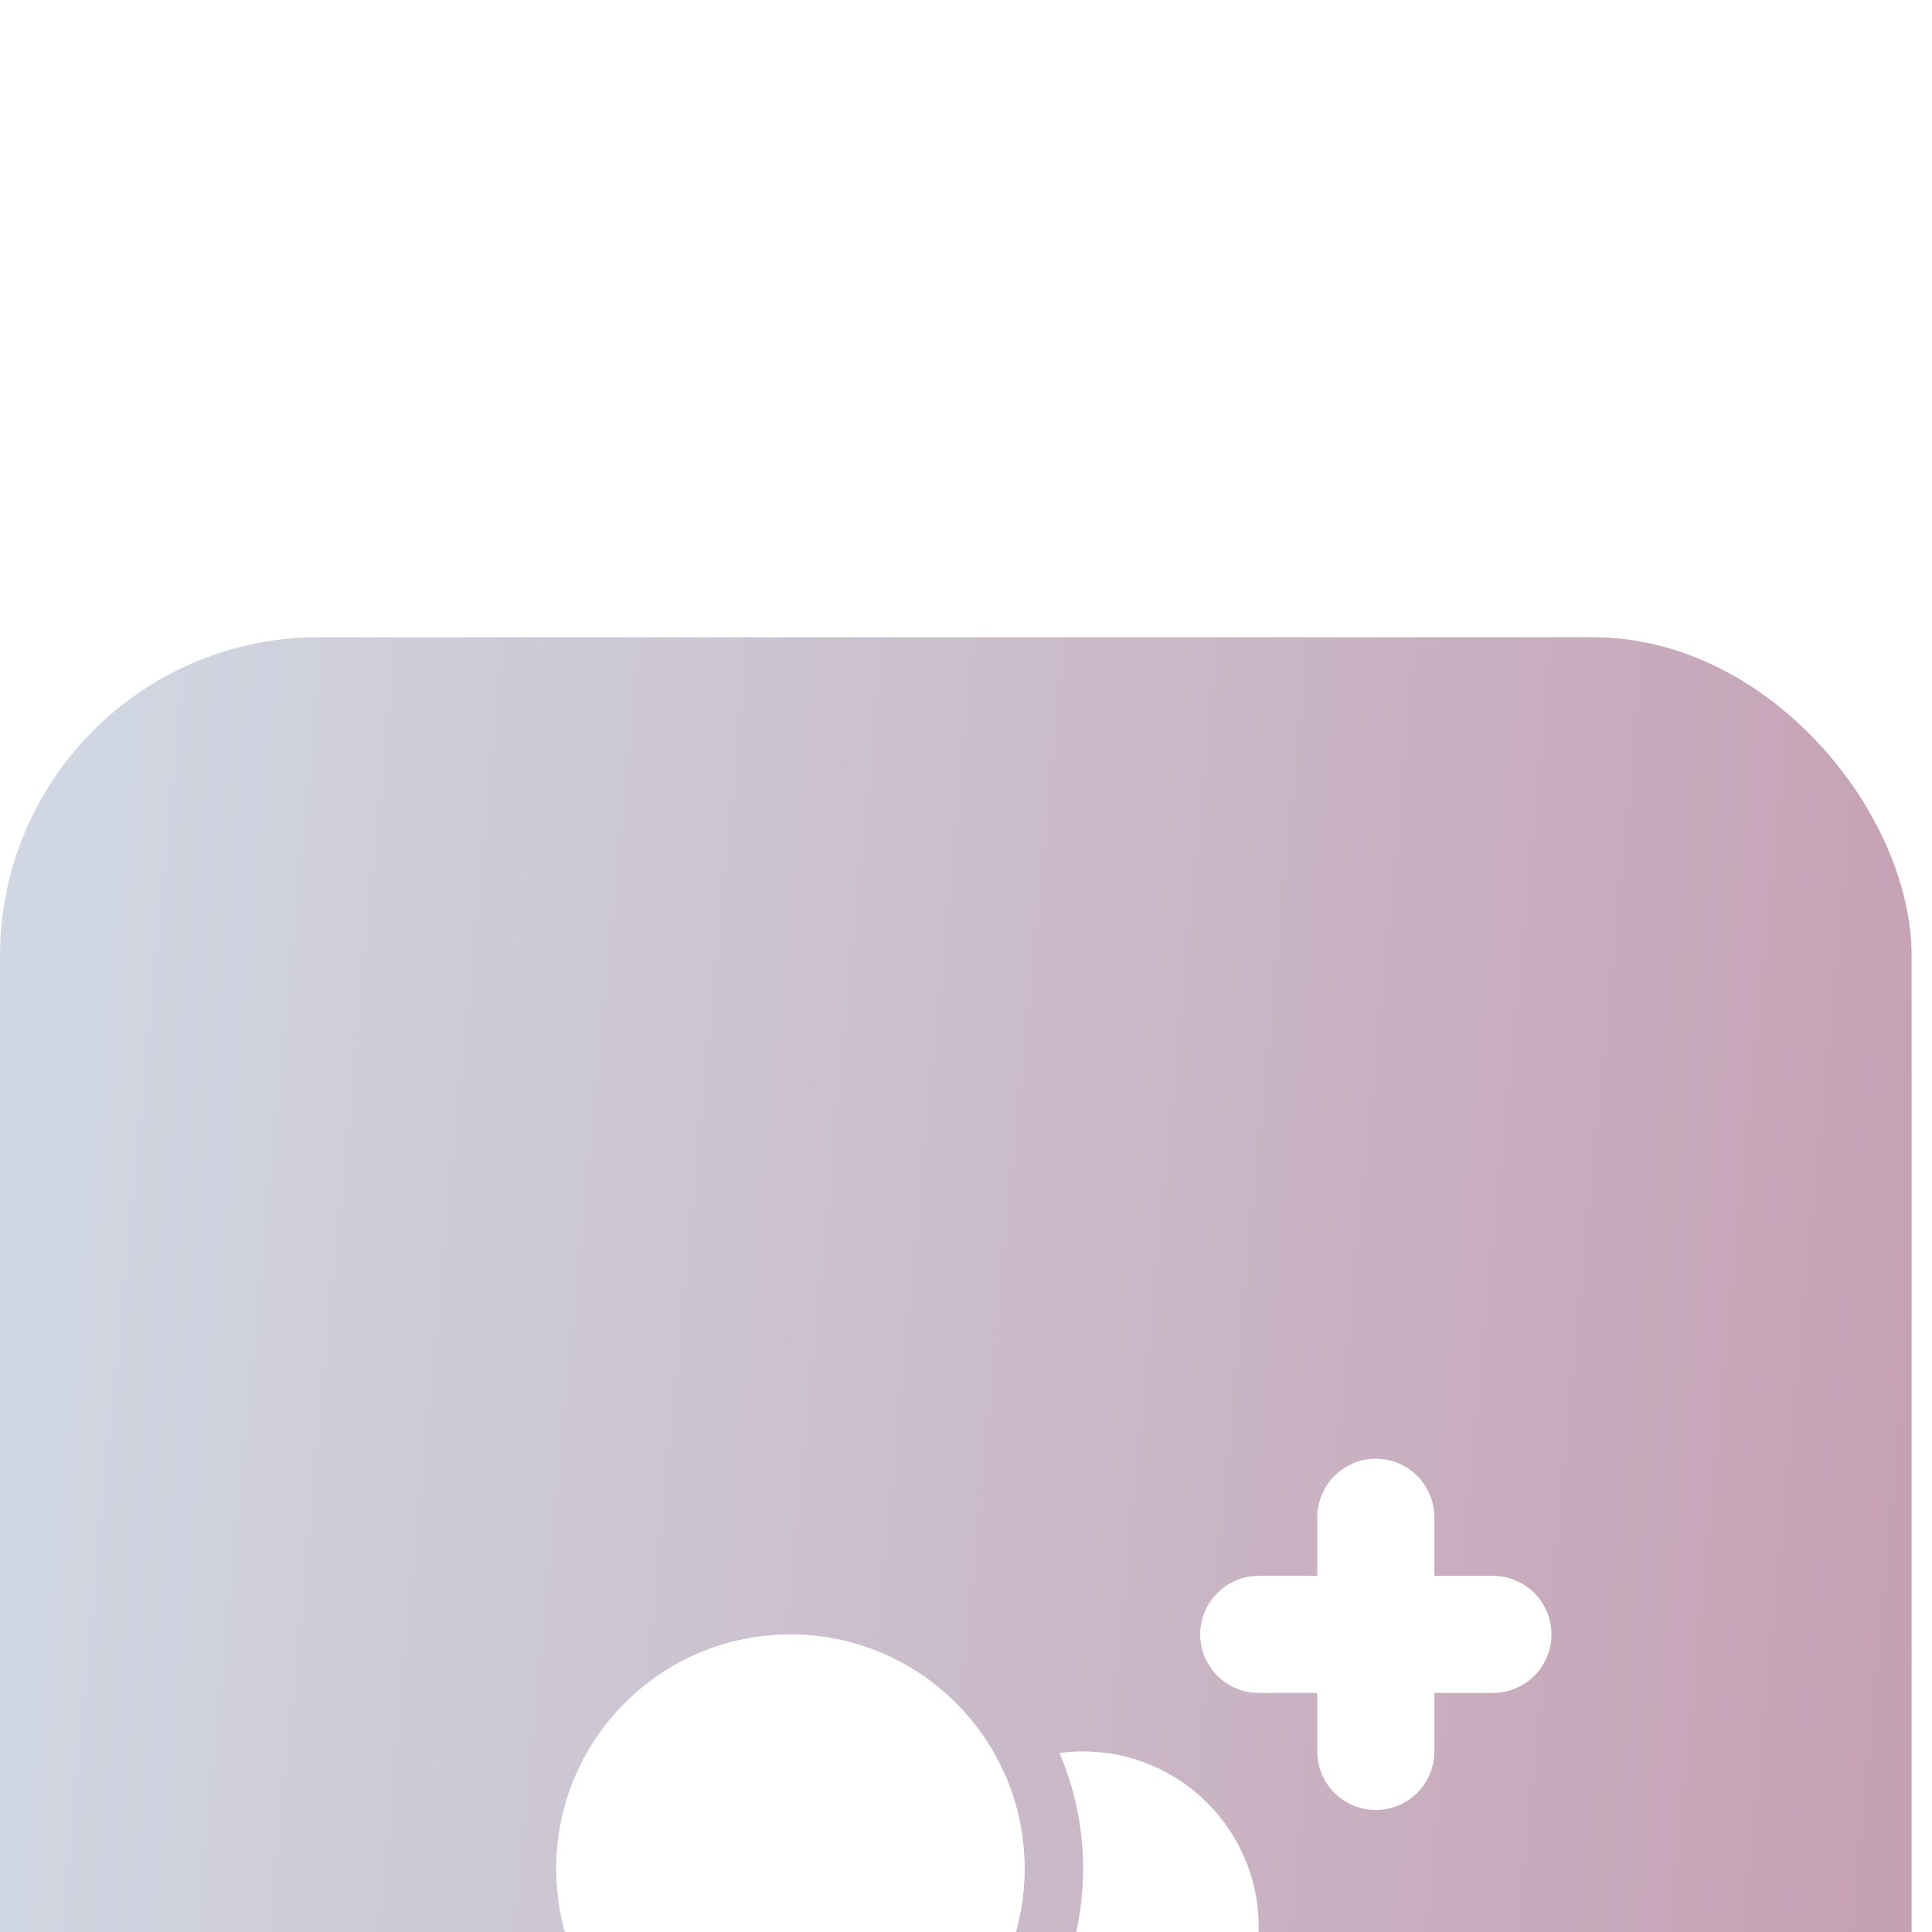 <svg width="44" height="44" viewBox="0 0 44 44" fill="none" xmlns="http://www.w3.org/2000/svg">
<g clip-path="url(#clip0_64_56)">
<g filter="url(#filter0_d_64_56)">
<rect width="43.535" height="43.535" rx="7.256" fill="url(#paint0_linear_64_56)"/>
</g>
<g filter="url(#filter1_dddd_64_56)">
<circle cx="18" cy="18" r="5.333" fill="white"/>
<path fill-rule="evenodd" clip-rule="evenodd" d="M25.819 31.084C25.847 31.224 25.966 31.333 26.109 31.333H28.49C29.292 31.333 29.895 30.628 29.627 29.872C29.067 28.293 27.727 26 24.667 26C24.499 26 24.337 26.007 24.18 26.02C23.679 26.062 23.55 26.678 23.887 27.052V27.052C25.093 28.392 25.6 29.989 25.819 31.084V31.084ZM24.037 29.778C24.362 30.555 23.722 31.333 22.88 31.333H20.844C20.042 31.333 19.438 30.628 19.706 29.872C19.96 29.158 20.373 28.297 21.033 27.568C21.404 27.159 22.029 27.129 22.444 27.495C23.206 28.17 23.708 28.991 24.037 29.778Z" fill="white"/>
<path d="M18 26C22.762 26 24.122 29.402 24.511 31.345C24.655 32.067 24.07 32.667 23.333 32.667H12.667C11.93 32.667 11.344 32.067 11.489 31.345C11.877 29.402 13.238 26 18 26Z" fill="white"/>
<path fill-rule="evenodd" clip-rule="evenodd" d="M22.643 22.784C23.891 21.573 24.667 19.877 24.667 18C24.667 17.066 24.475 16.176 24.128 15.369C24.304 15.345 24.484 15.333 24.667 15.333C26.876 15.333 28.667 17.124 28.667 19.333C28.667 21.542 26.876 23.333 24.667 23.333C23.928 23.333 23.237 23.133 22.643 22.784ZM21.616 21.92C22.672 20.946 23.333 19.55 23.333 18C23.333 17.204 23.159 16.449 22.846 15.771C21.552 16.433 20.667 17.78 20.667 19.333C20.667 20.32 21.024 21.223 21.616 21.92Z" fill="white"/>
<path d="M31.333 10V15.333" stroke="white" stroke-width="2.667" stroke-linecap="round"/>
<path d="M34 12.667L28.667 12.667" stroke="white" stroke-width="2.667" stroke-linecap="round"/>
</g>
</g>
<defs>
<filter id="filter0_d_64_56" x="-29.023" y="-14.512" width="101.582" height="101.582" filterUnits="userSpaceOnUse" color-interpolation-filters="sRGB">
<feFlood flood-opacity="0" result="BackgroundImageFix"/>
<feColorMatrix in="SourceAlpha" type="matrix" values="0 0 0 0 0 0 0 0 0 0 0 0 0 0 0 0 0 0 127 0" result="hardAlpha"/>
<feMorphology radius="7.256" operator="erode" in="SourceAlpha" result="effect1_dropShadow_64_56"/>
<feOffset dy="14.512"/>
<feGaussianBlur stdDeviation="18.14"/>
<feComposite in2="hardAlpha" operator="out"/>
<feColorMatrix type="matrix" values="0 0 0 0 0.758 0 0 0 0 0.811 0 0 0 0 0.85 0 0 0 1 0"/>
<feBlend mode="normal" in2="BackgroundImageFix" result="effect1_dropShadow_64_56"/>
<feBlend mode="normal" in="SourceGraphic" in2="effect1_dropShadow_64_56" result="shape"/>
</filter>
<filter id="filter1_dddd_64_56" x="0.222" y="6" width="43.556" height="50.778" filterUnits="userSpaceOnUse" color-interpolation-filters="sRGB">
<feFlood flood-opacity="0" result="BackgroundImageFix"/>
<feColorMatrix in="SourceAlpha" type="matrix" values="0 0 0 0 0 0 0 0 0 0 0 0 0 0 0 0 0 0 127 0" result="hardAlpha"/>
<feOffset dy="1.444"/>
<feGaussianBlur stdDeviation="0.722"/>
<feColorMatrix type="matrix" values="0 0 0 0 0 0 0 0 0 0 0 0 0 0 0 0 0 0 0.1 0"/>
<feBlend mode="normal" in2="BackgroundImageFix" result="effect1_dropShadow_64_56"/>
<feColorMatrix in="SourceAlpha" type="matrix" values="0 0 0 0 0 0 0 0 0 0 0 0 0 0 0 0 0 0 127 0" result="hardAlpha"/>
<feOffset dy="2.889"/>
<feGaussianBlur stdDeviation="1.444"/>
<feColorMatrix type="matrix" values="0 0 0 0 0 0 0 0 0 0 0 0 0 0 0 0 0 0 0.09 0"/>
<feBlend mode="normal" in2="effect1_dropShadow_64_56" result="effect2_dropShadow_64_56"/>
<feColorMatrix in="SourceAlpha" type="matrix" values="0 0 0 0 0 0 0 0 0 0 0 0 0 0 0 0 0 0 127 0" result="hardAlpha"/>
<feOffset dy="7.222"/>
<feGaussianBlur stdDeviation="2.167"/>
<feColorMatrix type="matrix" values="0 0 0 0 0 0 0 0 0 0 0 0 0 0 0 0 0 0 0.05 0"/>
<feBlend mode="normal" in2="effect2_dropShadow_64_56" result="effect3_dropShadow_64_56"/>
<feColorMatrix in="SourceAlpha" type="matrix" values="0 0 0 0 0 0 0 0 0 0 0 0 0 0 0 0 0 0 127 0" result="hardAlpha"/>
<feOffset dy="13"/>
<feGaussianBlur stdDeviation="2.889"/>
<feColorMatrix type="matrix" values="0 0 0 0 0 0 0 0 0 0 0 0 0 0 0 0 0 0 0.01 0"/>
<feBlend mode="normal" in2="effect3_dropShadow_64_56" result="effect4_dropShadow_64_56"/>
<feBlend mode="normal" in="SourceGraphic" in2="effect4_dropShadow_64_56" result="shape"/>
</filter>
<linearGradient id="paint0_linear_64_56" x1="3.143" y1="-9.766" x2="48.276" y2="-5.386" gradientUnits="userSpaceOnUse">
<stop stop-color="#D0D7E2"/>
<stop offset="1" stop-color="#C59EB1"/>
</linearGradient>
<clipPath id="clip0_64_56">
<rect width="44" height="44" fill="white"/>
</clipPath>
</defs>
</svg>
